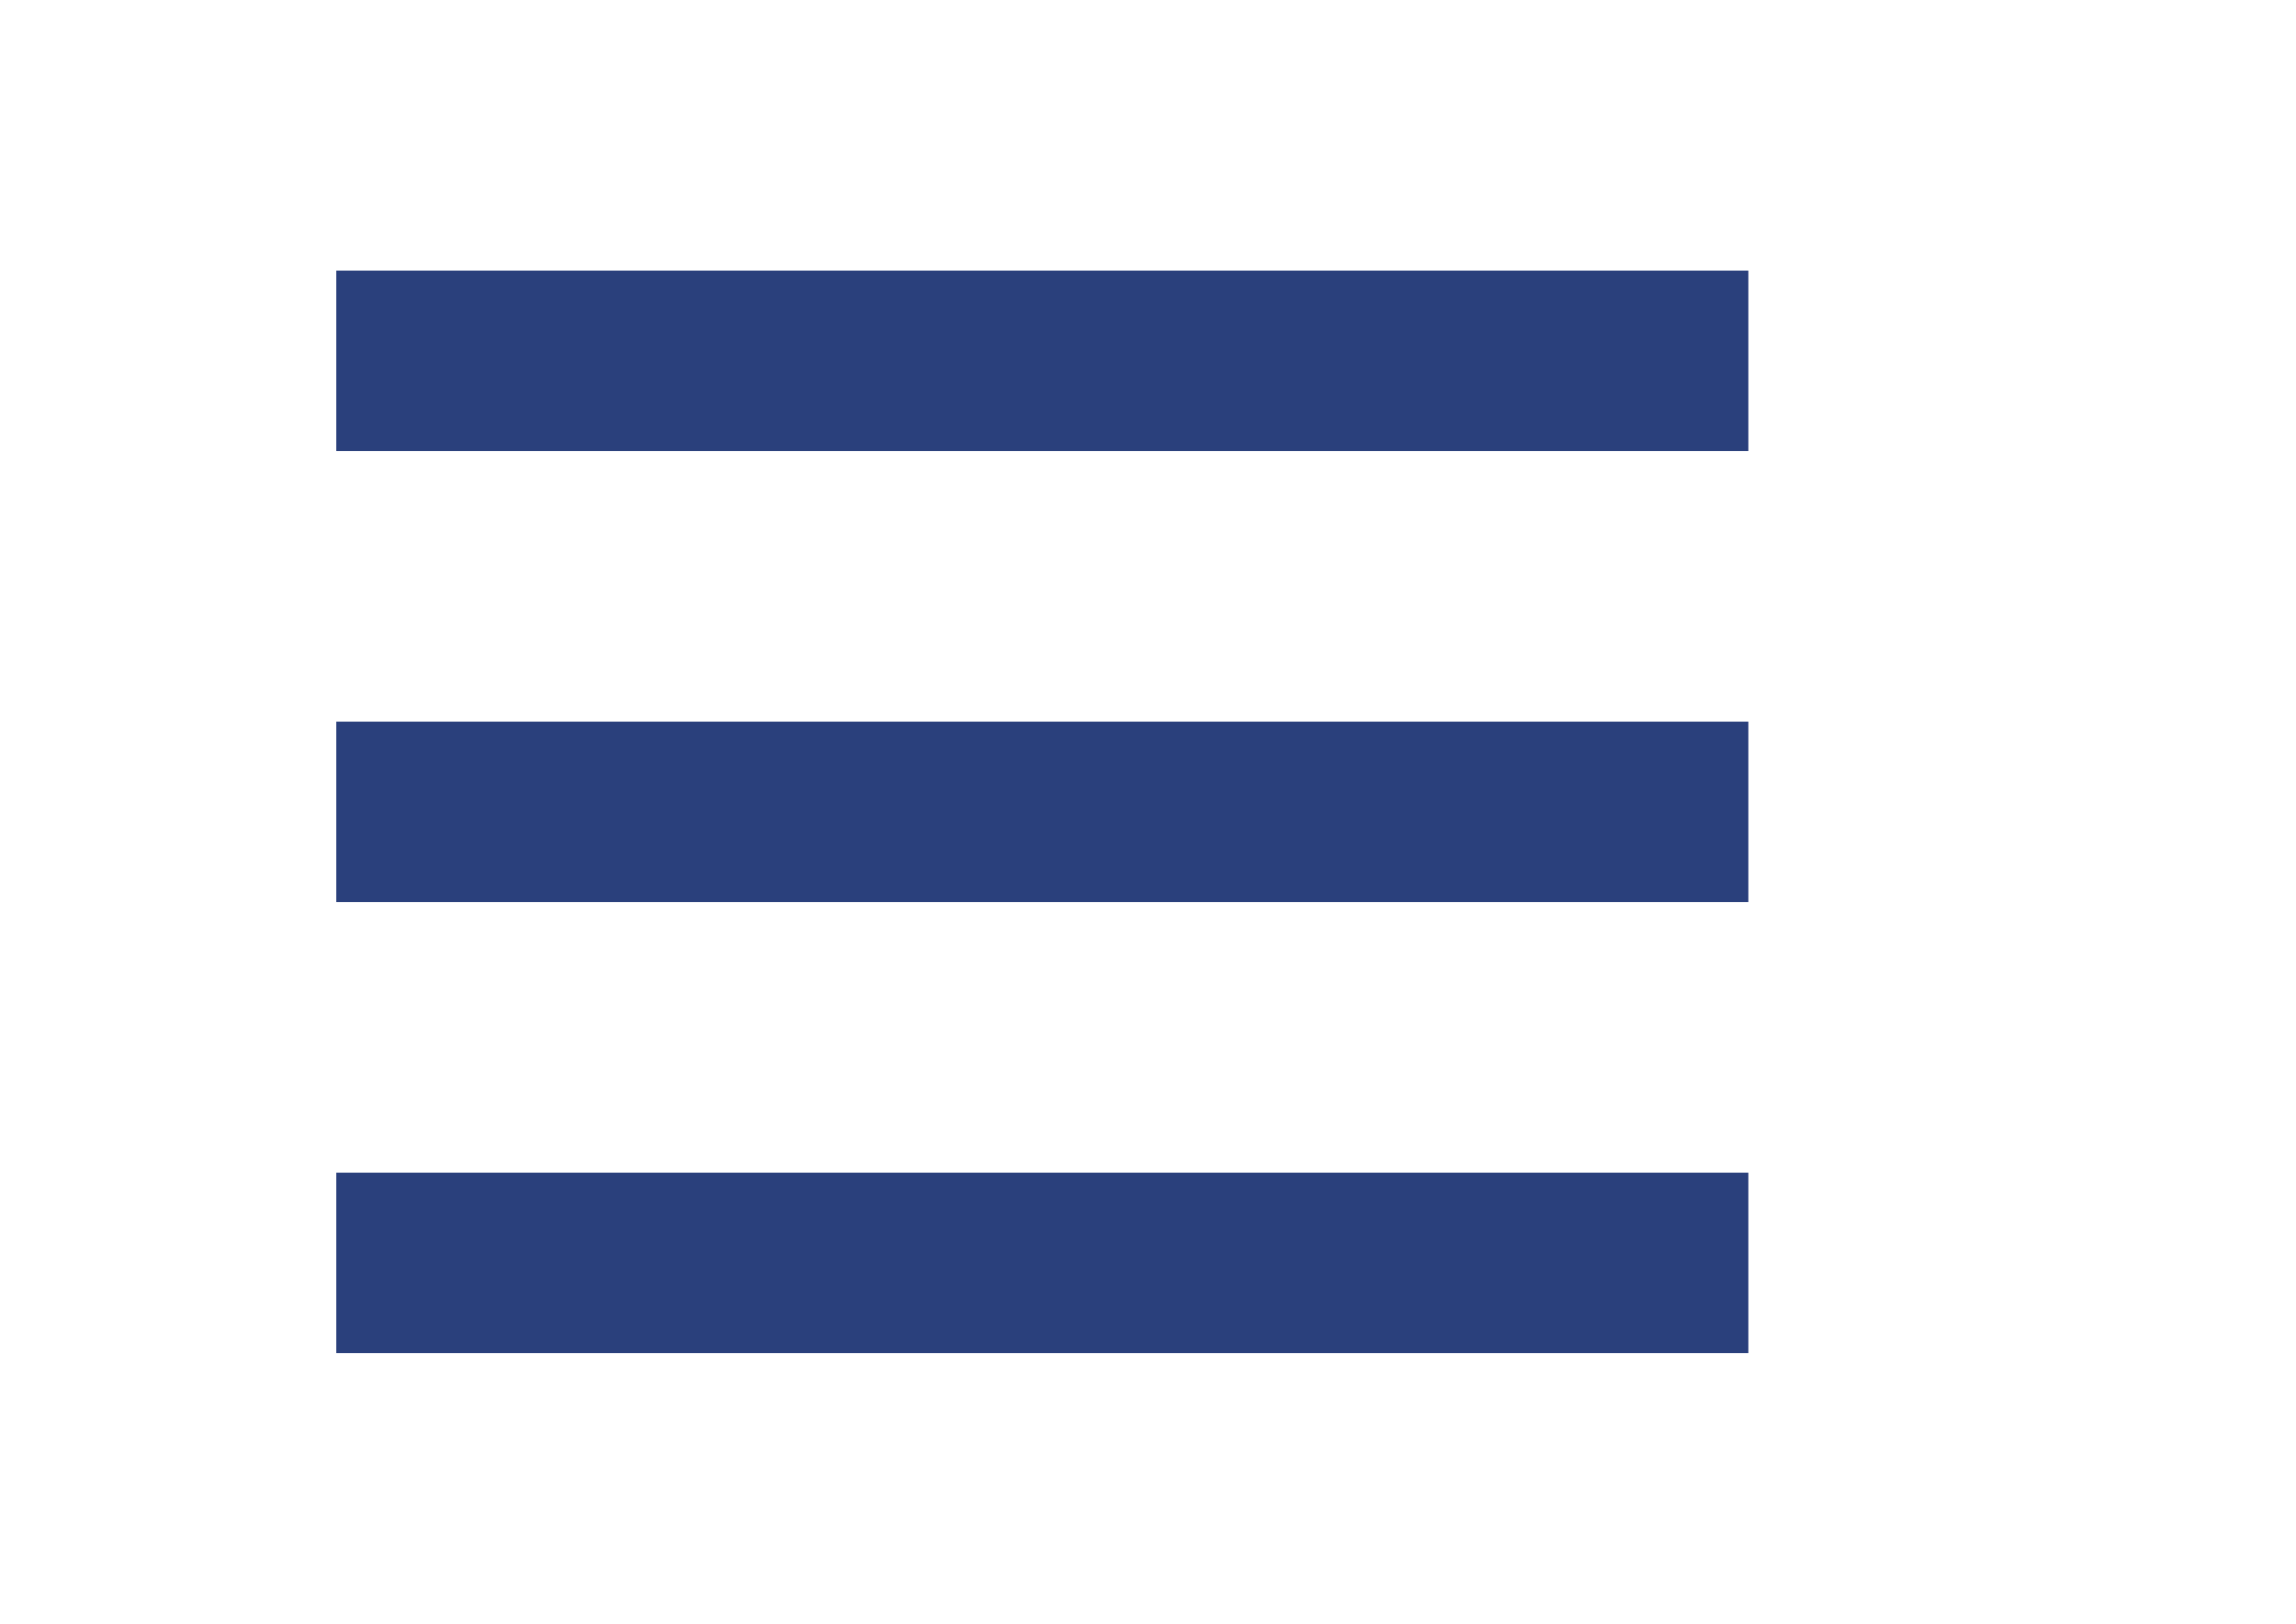 <?xml version="1.0" encoding="utf-8"?>
<!-- Generator: Adobe Illustrator 17.0.0, SVG Export Plug-In . SVG Version: 6.00 Build 0)  -->
<!DOCTYPE svg PUBLIC "-//W3C//DTD SVG 1.1//EN" "http://www.w3.org/Graphics/SVG/1.1/DTD/svg11.dtd">
<svg version="1.1" id="Capa_1" xmlns="http://www.w3.org/2000/svg" xmlns:xlink="http://www.w3.org/1999/xlink" x="0px" y="0px"
	 width="841.89px" height="595.28px" viewBox="0 0 841.89 595.28" enable-background="new 0 0 841.89 595.28" xml:space="preserve">
<g>
	<g>
		<g>
			<rect x="123.305" y="429.924" fill="#2A407C" width="517.77" height="66.143"/>
			<rect x="123.305" y="264.569" fill="#2A407C" width="517.77" height="66.143"/>
			<rect x="123.305" y="99.213" fill="#2A407C" width="517.77" height="66.143"/>
		</g>
	</g>
</g>
</svg>
